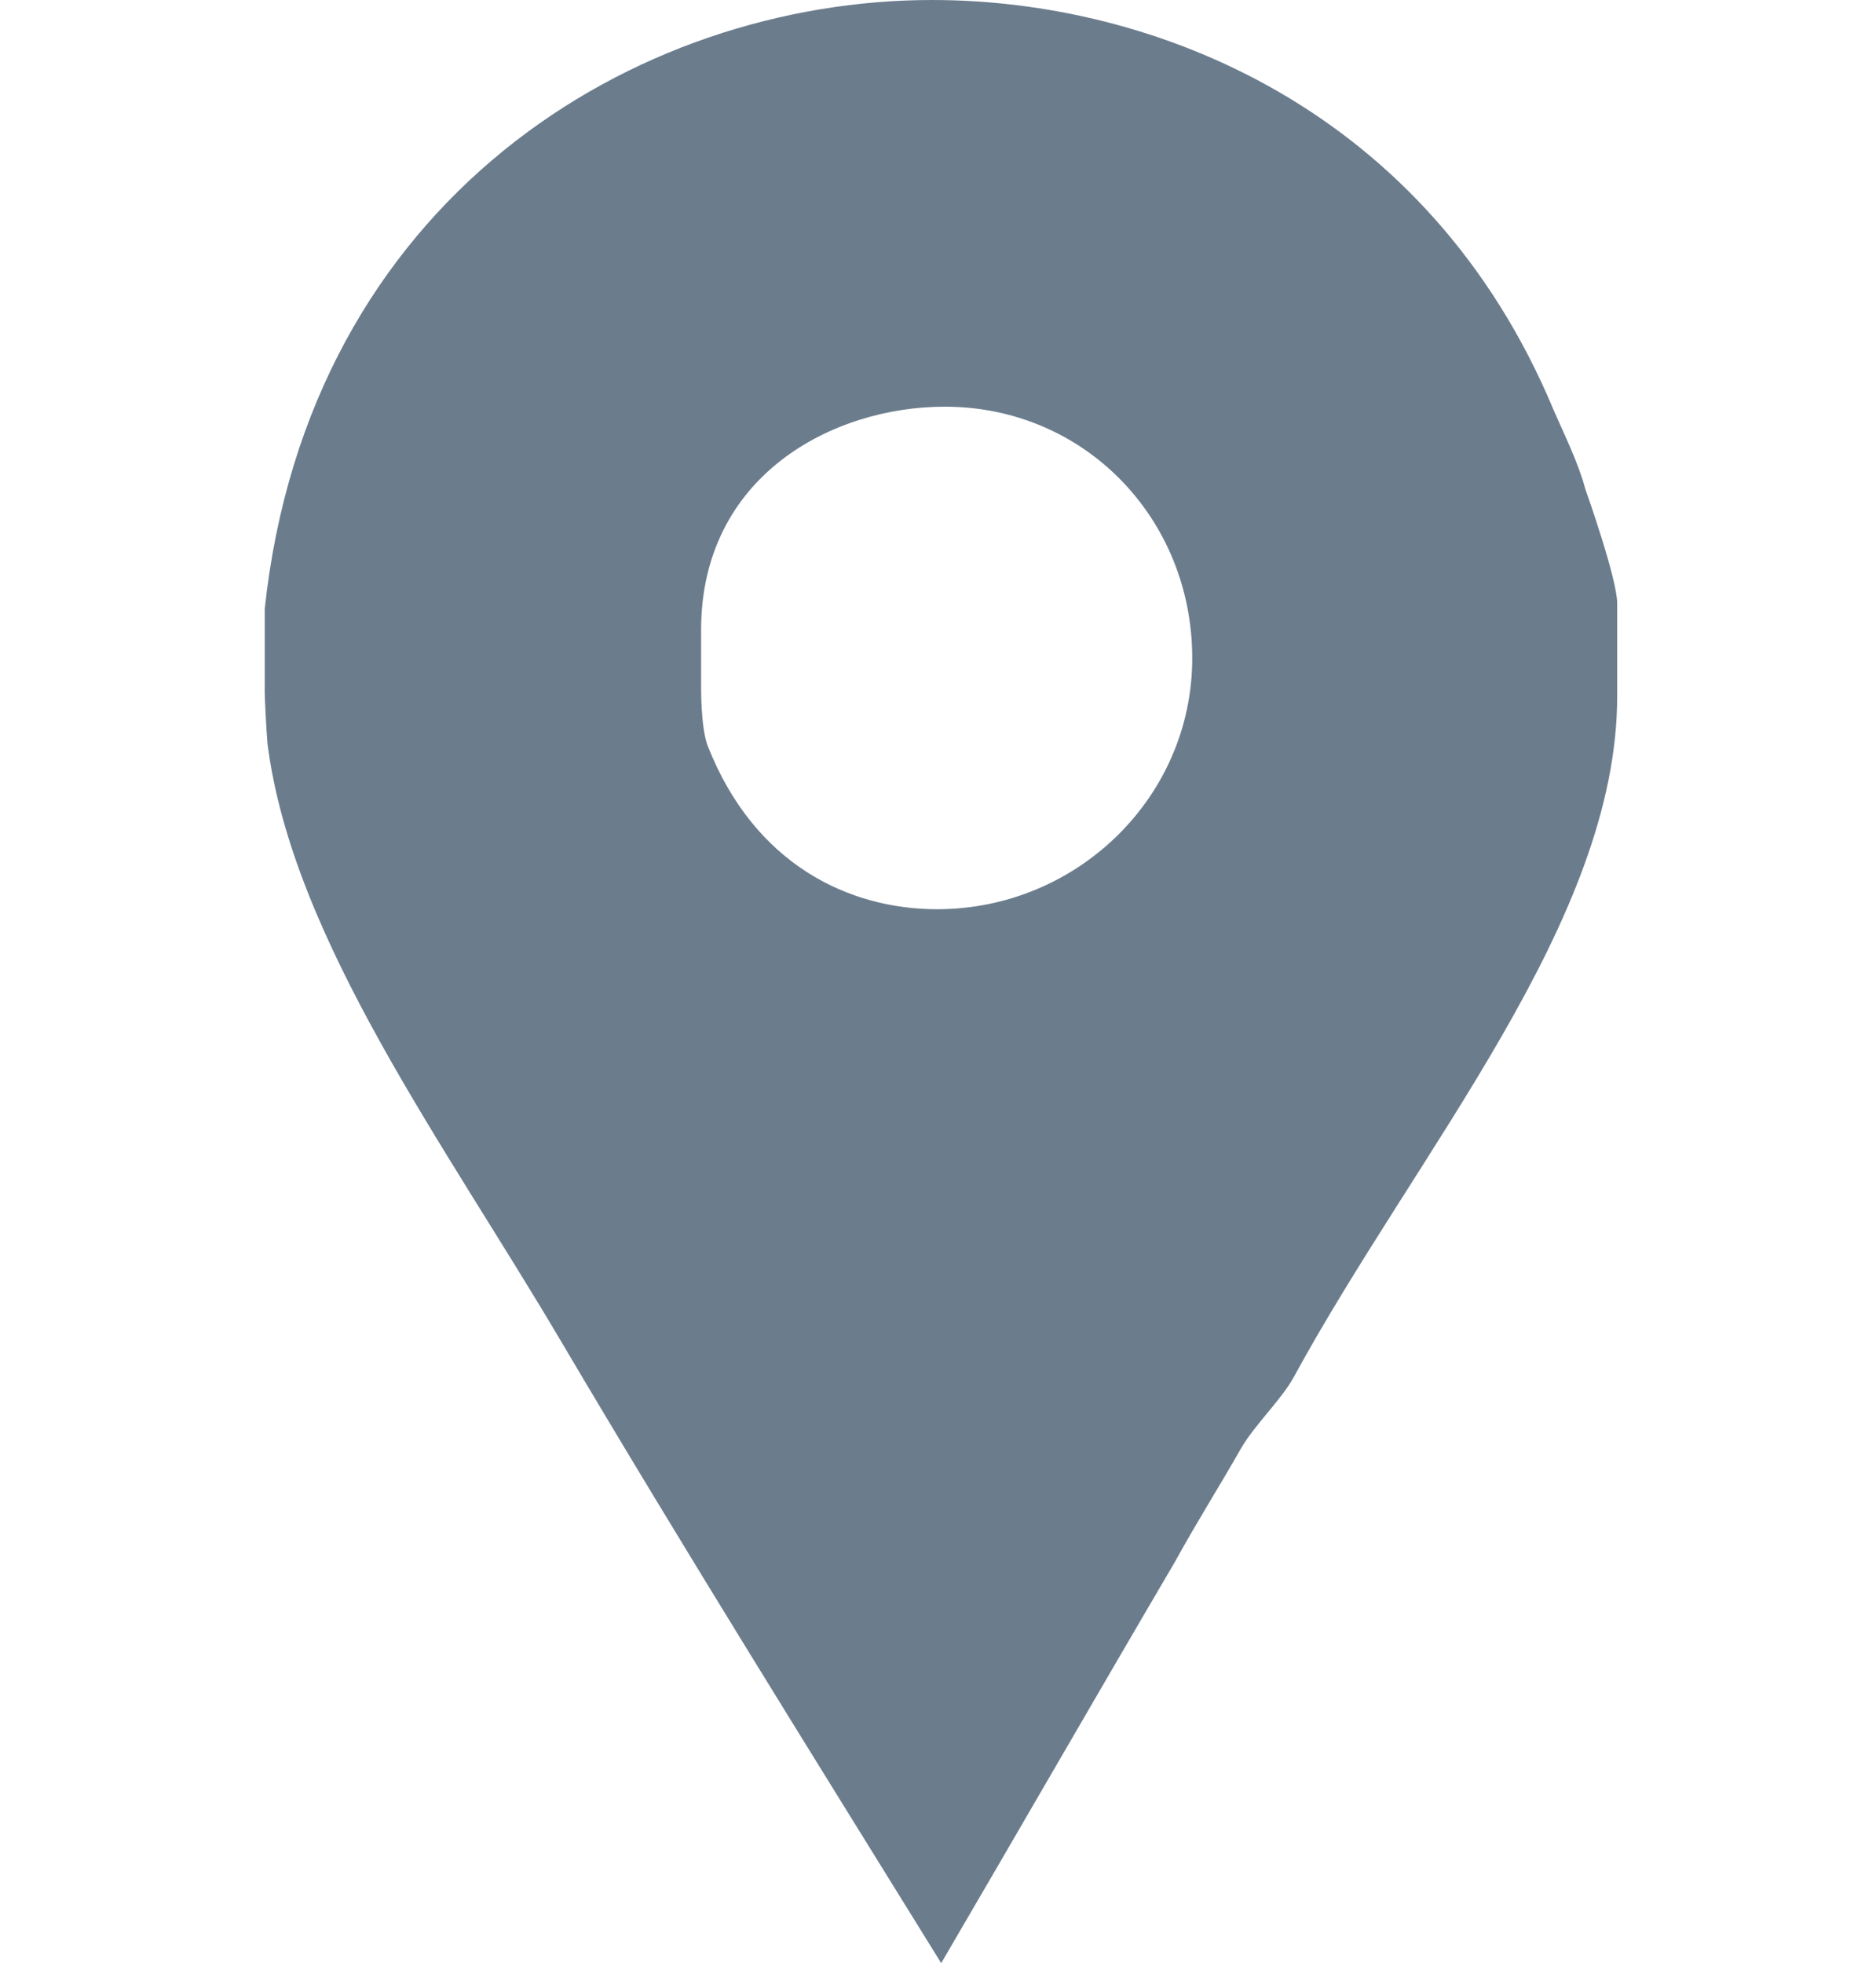 <?xml version="1.0" encoding="utf-8"?>
<!-- Generator: Adobe Illustrator 22.1.0, SVG Export Plug-In . SVG Version: 6.00 Build 0)  -->
<svg version="1.1" id="Layer_1" xmlns="http://www.w3.org/2000/svg" xmlns:xlink="http://www.w3.org/1999/xlink" x="0px" y="0px"
	 viewBox="0 0 411 430.1" style="enable-background:new 0 0 411 430.1;" xml:space="preserve">
<style type="text/css">
	.st0{clip-path:url(#SVGID_2_);fill:#6B7C8D;}
</style>
<g>
	<defs>
		<rect id="SVGID_1_" x="58" width="296.3" height="430.1"/>
	</defs>
	<clipPath id="SVGID_2_">
		<use xlink:href="#SVGID_1_"  style="overflow:visible;"/>
	</clipPath>
	<path class="st0" d="M347.3,107.1c-1.5-5.7-4.6-11.9-6.9-17.2C312.8,23.7,252.7,0,204.2,0C139.1,0,67.6,43.6,58,133.4v18.4
		c0,0.8,0.3,7.6,0.6,11.1C64,205.7,97.8,251.2,123,294c27.1,45.9,55.3,91,83.2,136.1c17.2-29.4,34.4-59.3,51.2-87.9
		c4.6-8.4,9.9-16.8,14.5-24.9c3.1-5.3,8.9-10.7,11.6-15.7c27.1-49.7,70.8-99.8,70.8-149.1v-20.3
		C354.3,126.9,347.7,108.2,347.3,107.1 M205.3,199.2c-19.1,0-40-9.6-50.3-35.9c-1.5-4.2-1.4-12.6-1.4-13.4V138
		c0-33.6,28.6-48.9,53.4-48.9c30.6,0,54.2,24.5,54.2,55.1C261.2,174.7,235.9,199.2,205.3,199.2"/>
</g>
</svg>

